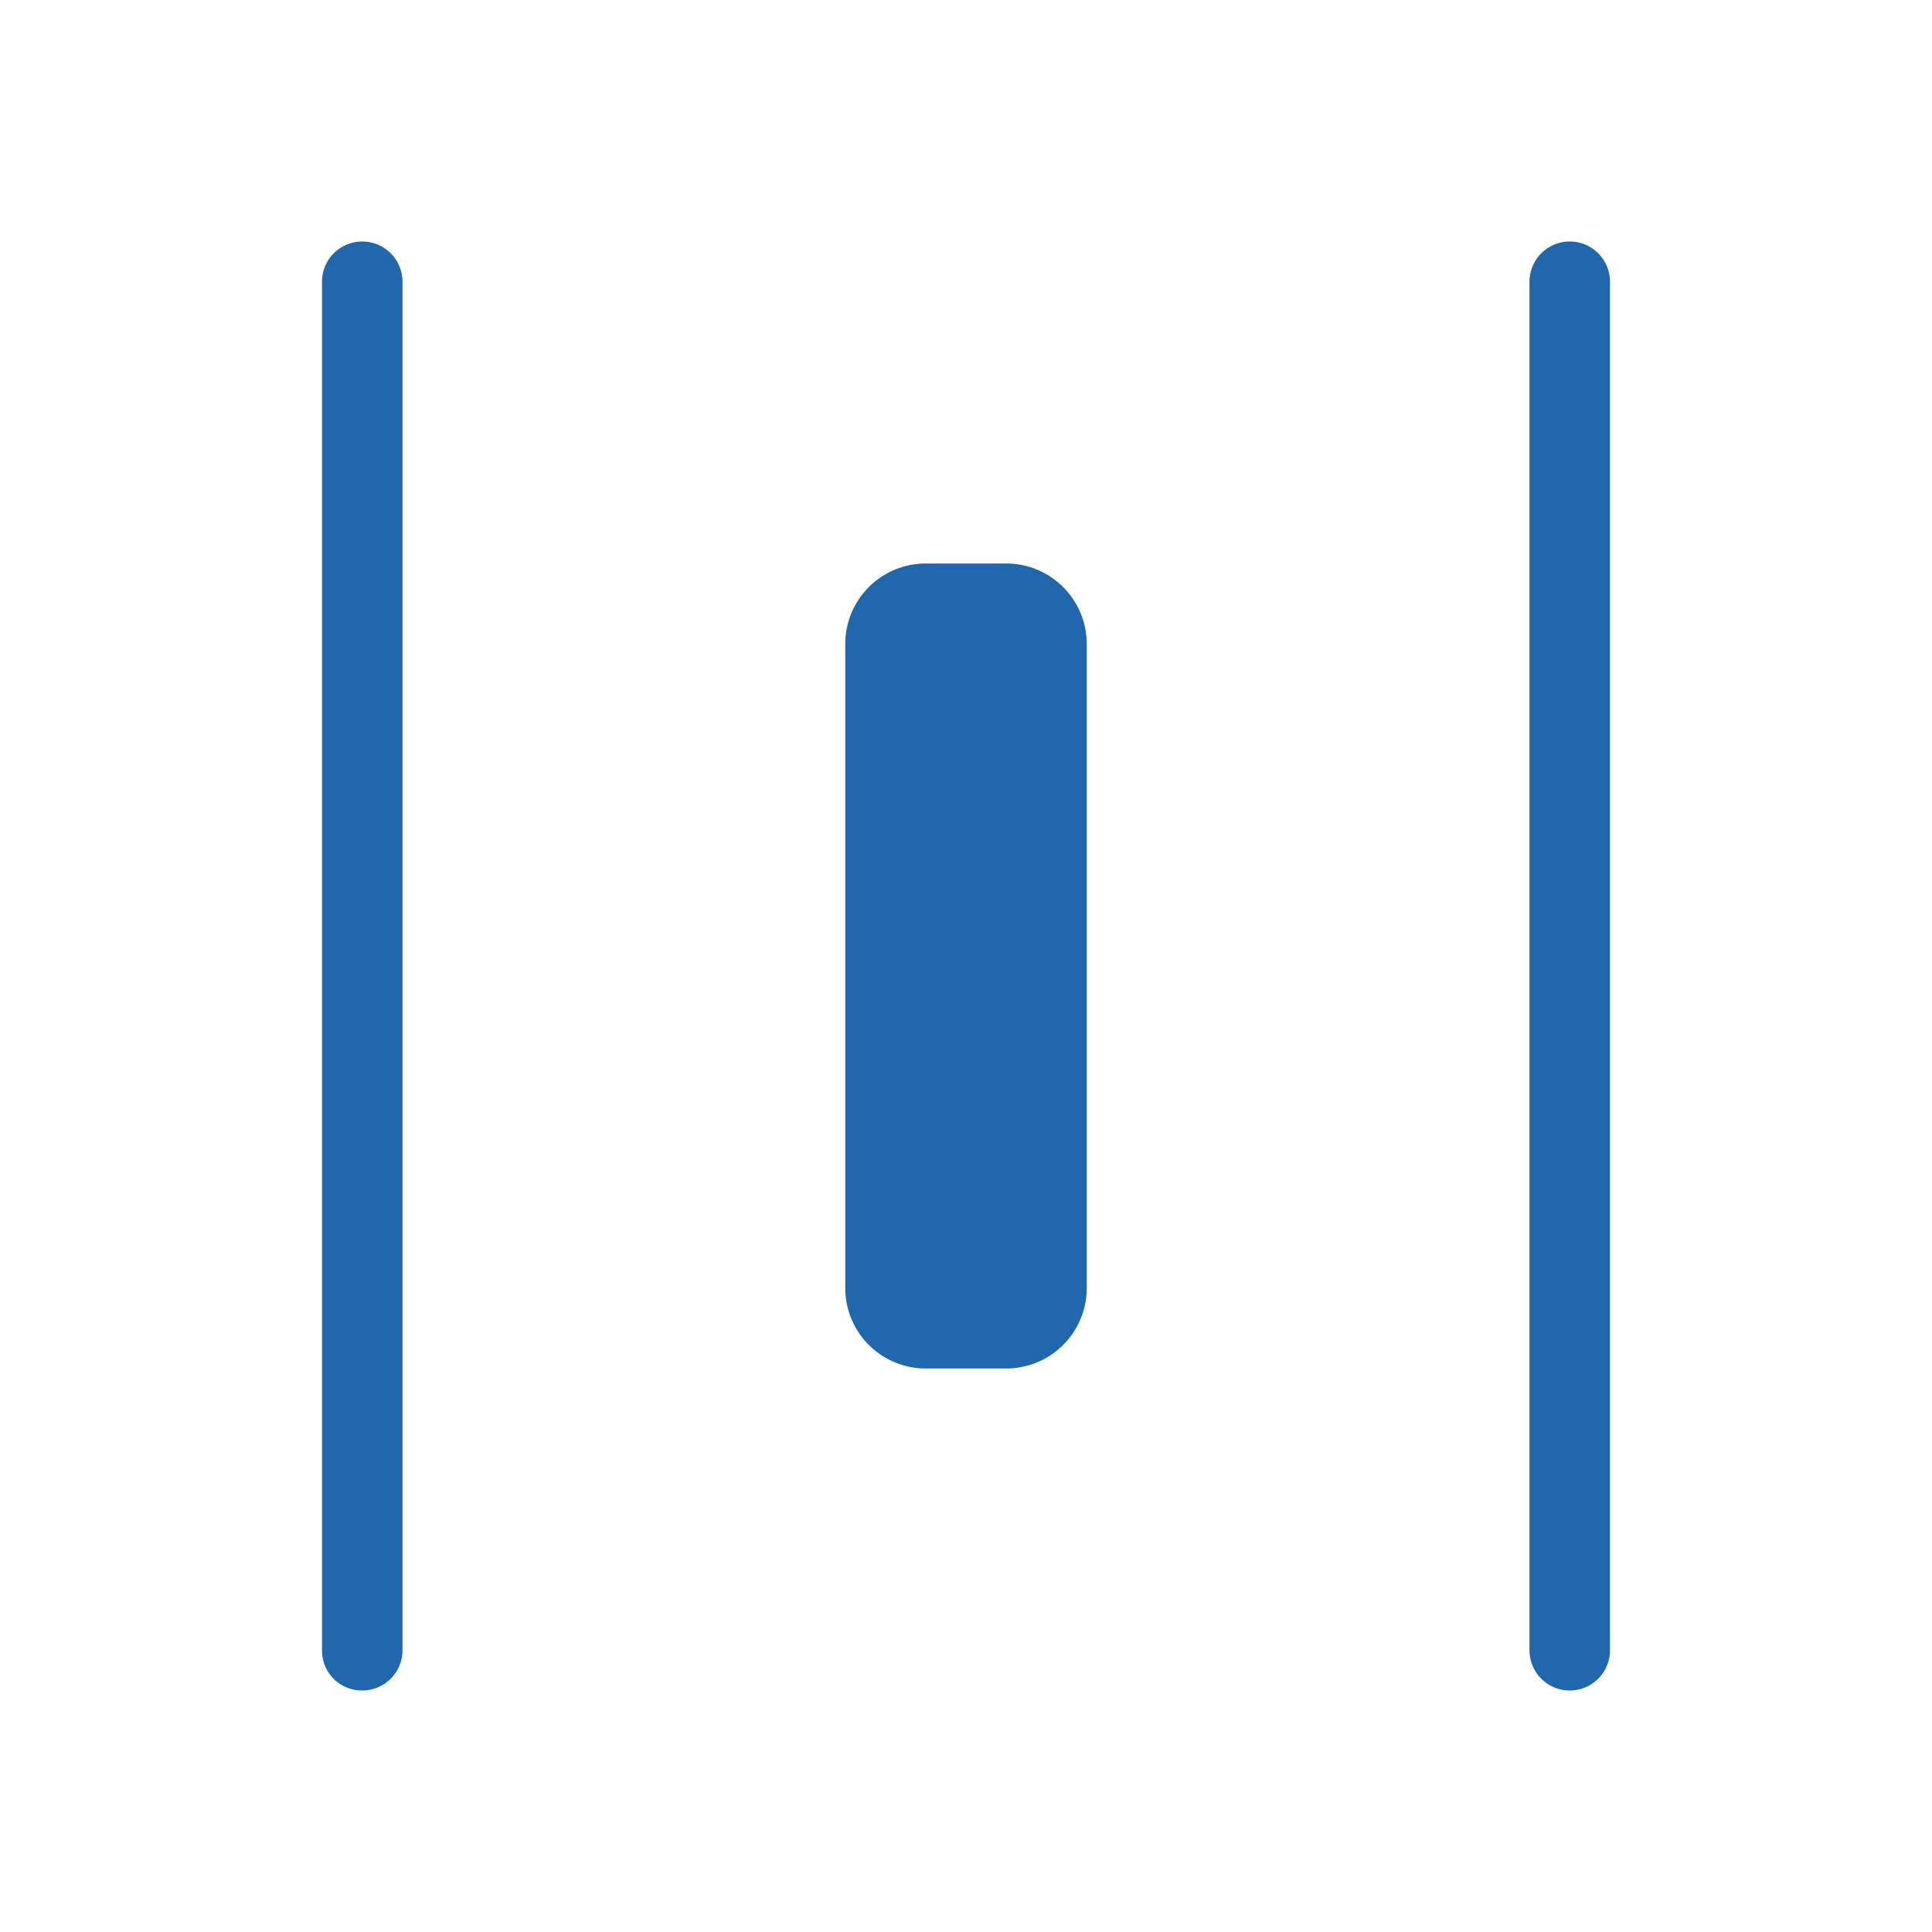 <svg xmlns="http://www.w3.org/2000/svg" width="24" height="24" fill="none"><path fill="#2167ae" d="M4.5 21a.5.5 0 0 0 .5-.5v-17a.5.5 0 0 0-1 0v17c0 .28.22.5.5.5m15.5-.5a.5.5 0 0 1-1 0v-17a.5.5 0 0 1 1 0zM10.5 8a1 1 0 0 1 1-1h1a1 1 0 0 1 1 1v8a1 1 0 0 1-1 1h-1a1 1 0 0 1-1-1z"/></svg>
